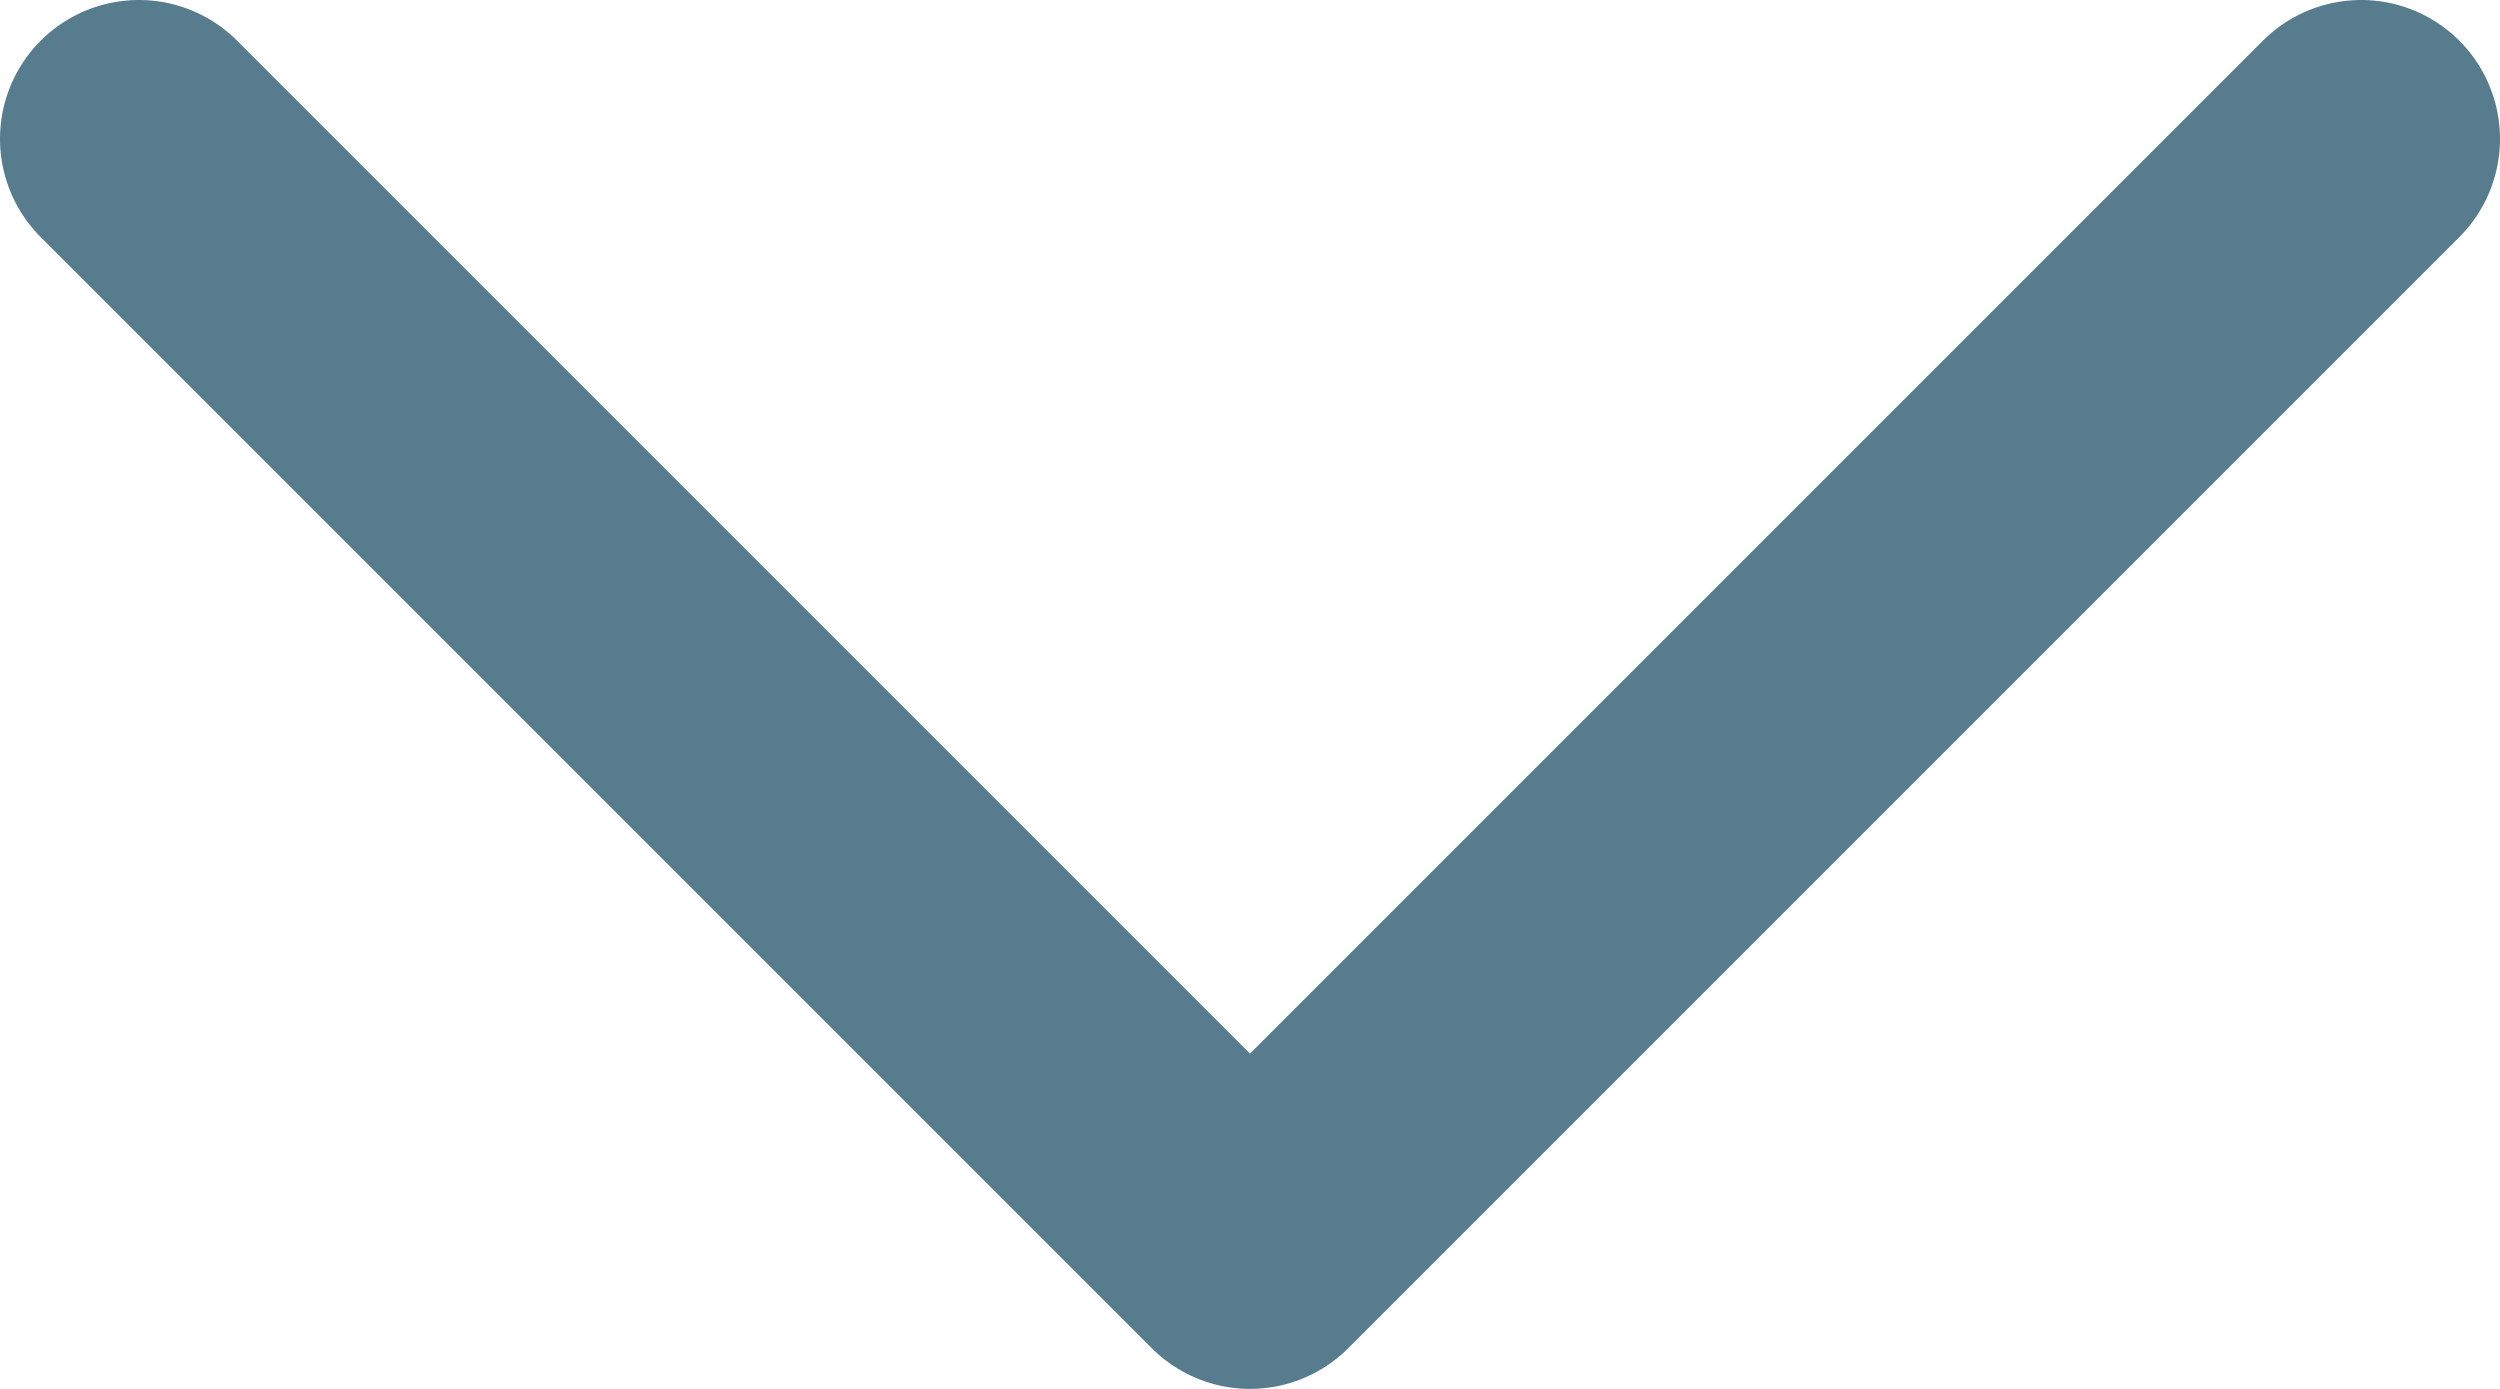 <svg width="18" height="10" viewBox="0 0 18 10" fill="none" xmlns="http://www.w3.org/2000/svg">
<path d="M1 1L9 9L17 1" stroke="#577C8D" stroke-width="2" stroke-linecap="round" stroke-linejoin="round"/>
</svg>
